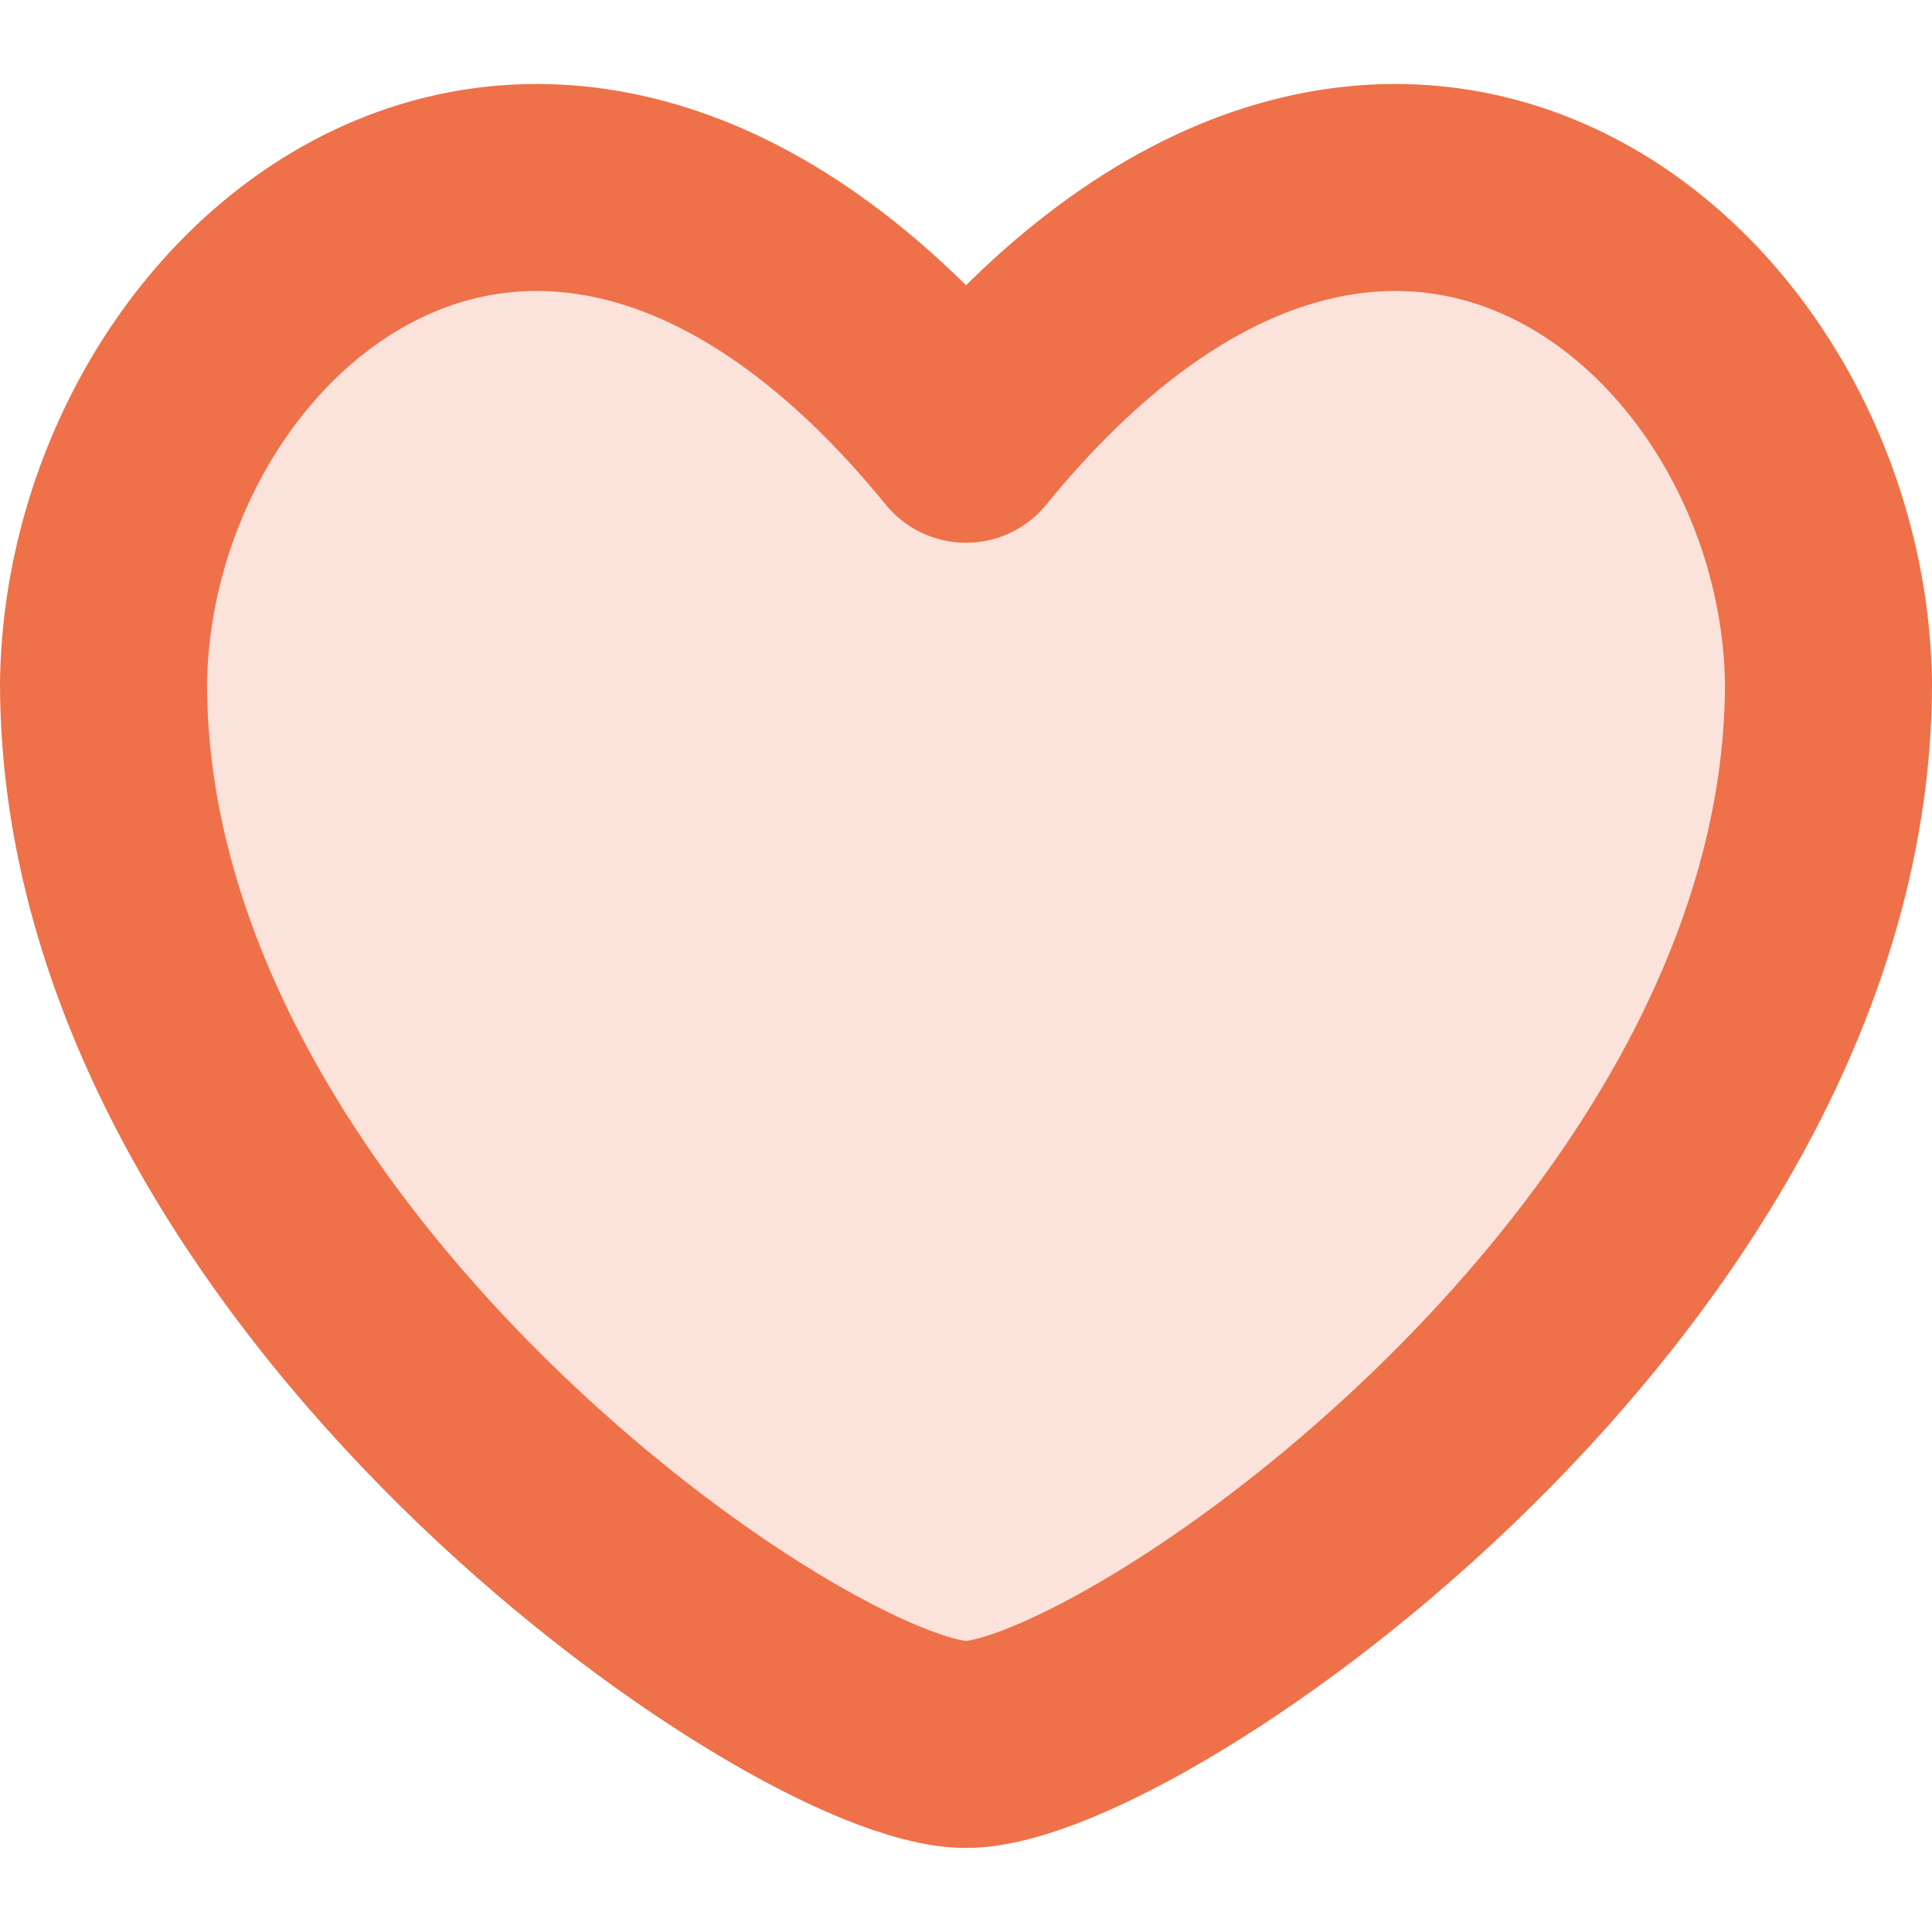 <?xml version="1.0" encoding="UTF-8"?> <svg xmlns="http://www.w3.org/2000/svg" width="14" height="14" viewBox="0 0 14 14" fill="none"><path d="M7 3.183C3.98 -0.522 0.792 2.11 0.75 4.948C0.75 9.173 5.805 12.641 7 12.641C8.195 12.641 13.25 9.173 13.25 4.948C13.208 2.11 10.02 -0.522 7 3.183Z" fill="#EE7149" fill-opacity="0.2" stroke="#EE7149" stroke-width="1.5" stroke-linecap="round" stroke-linejoin="round"></path></svg> 